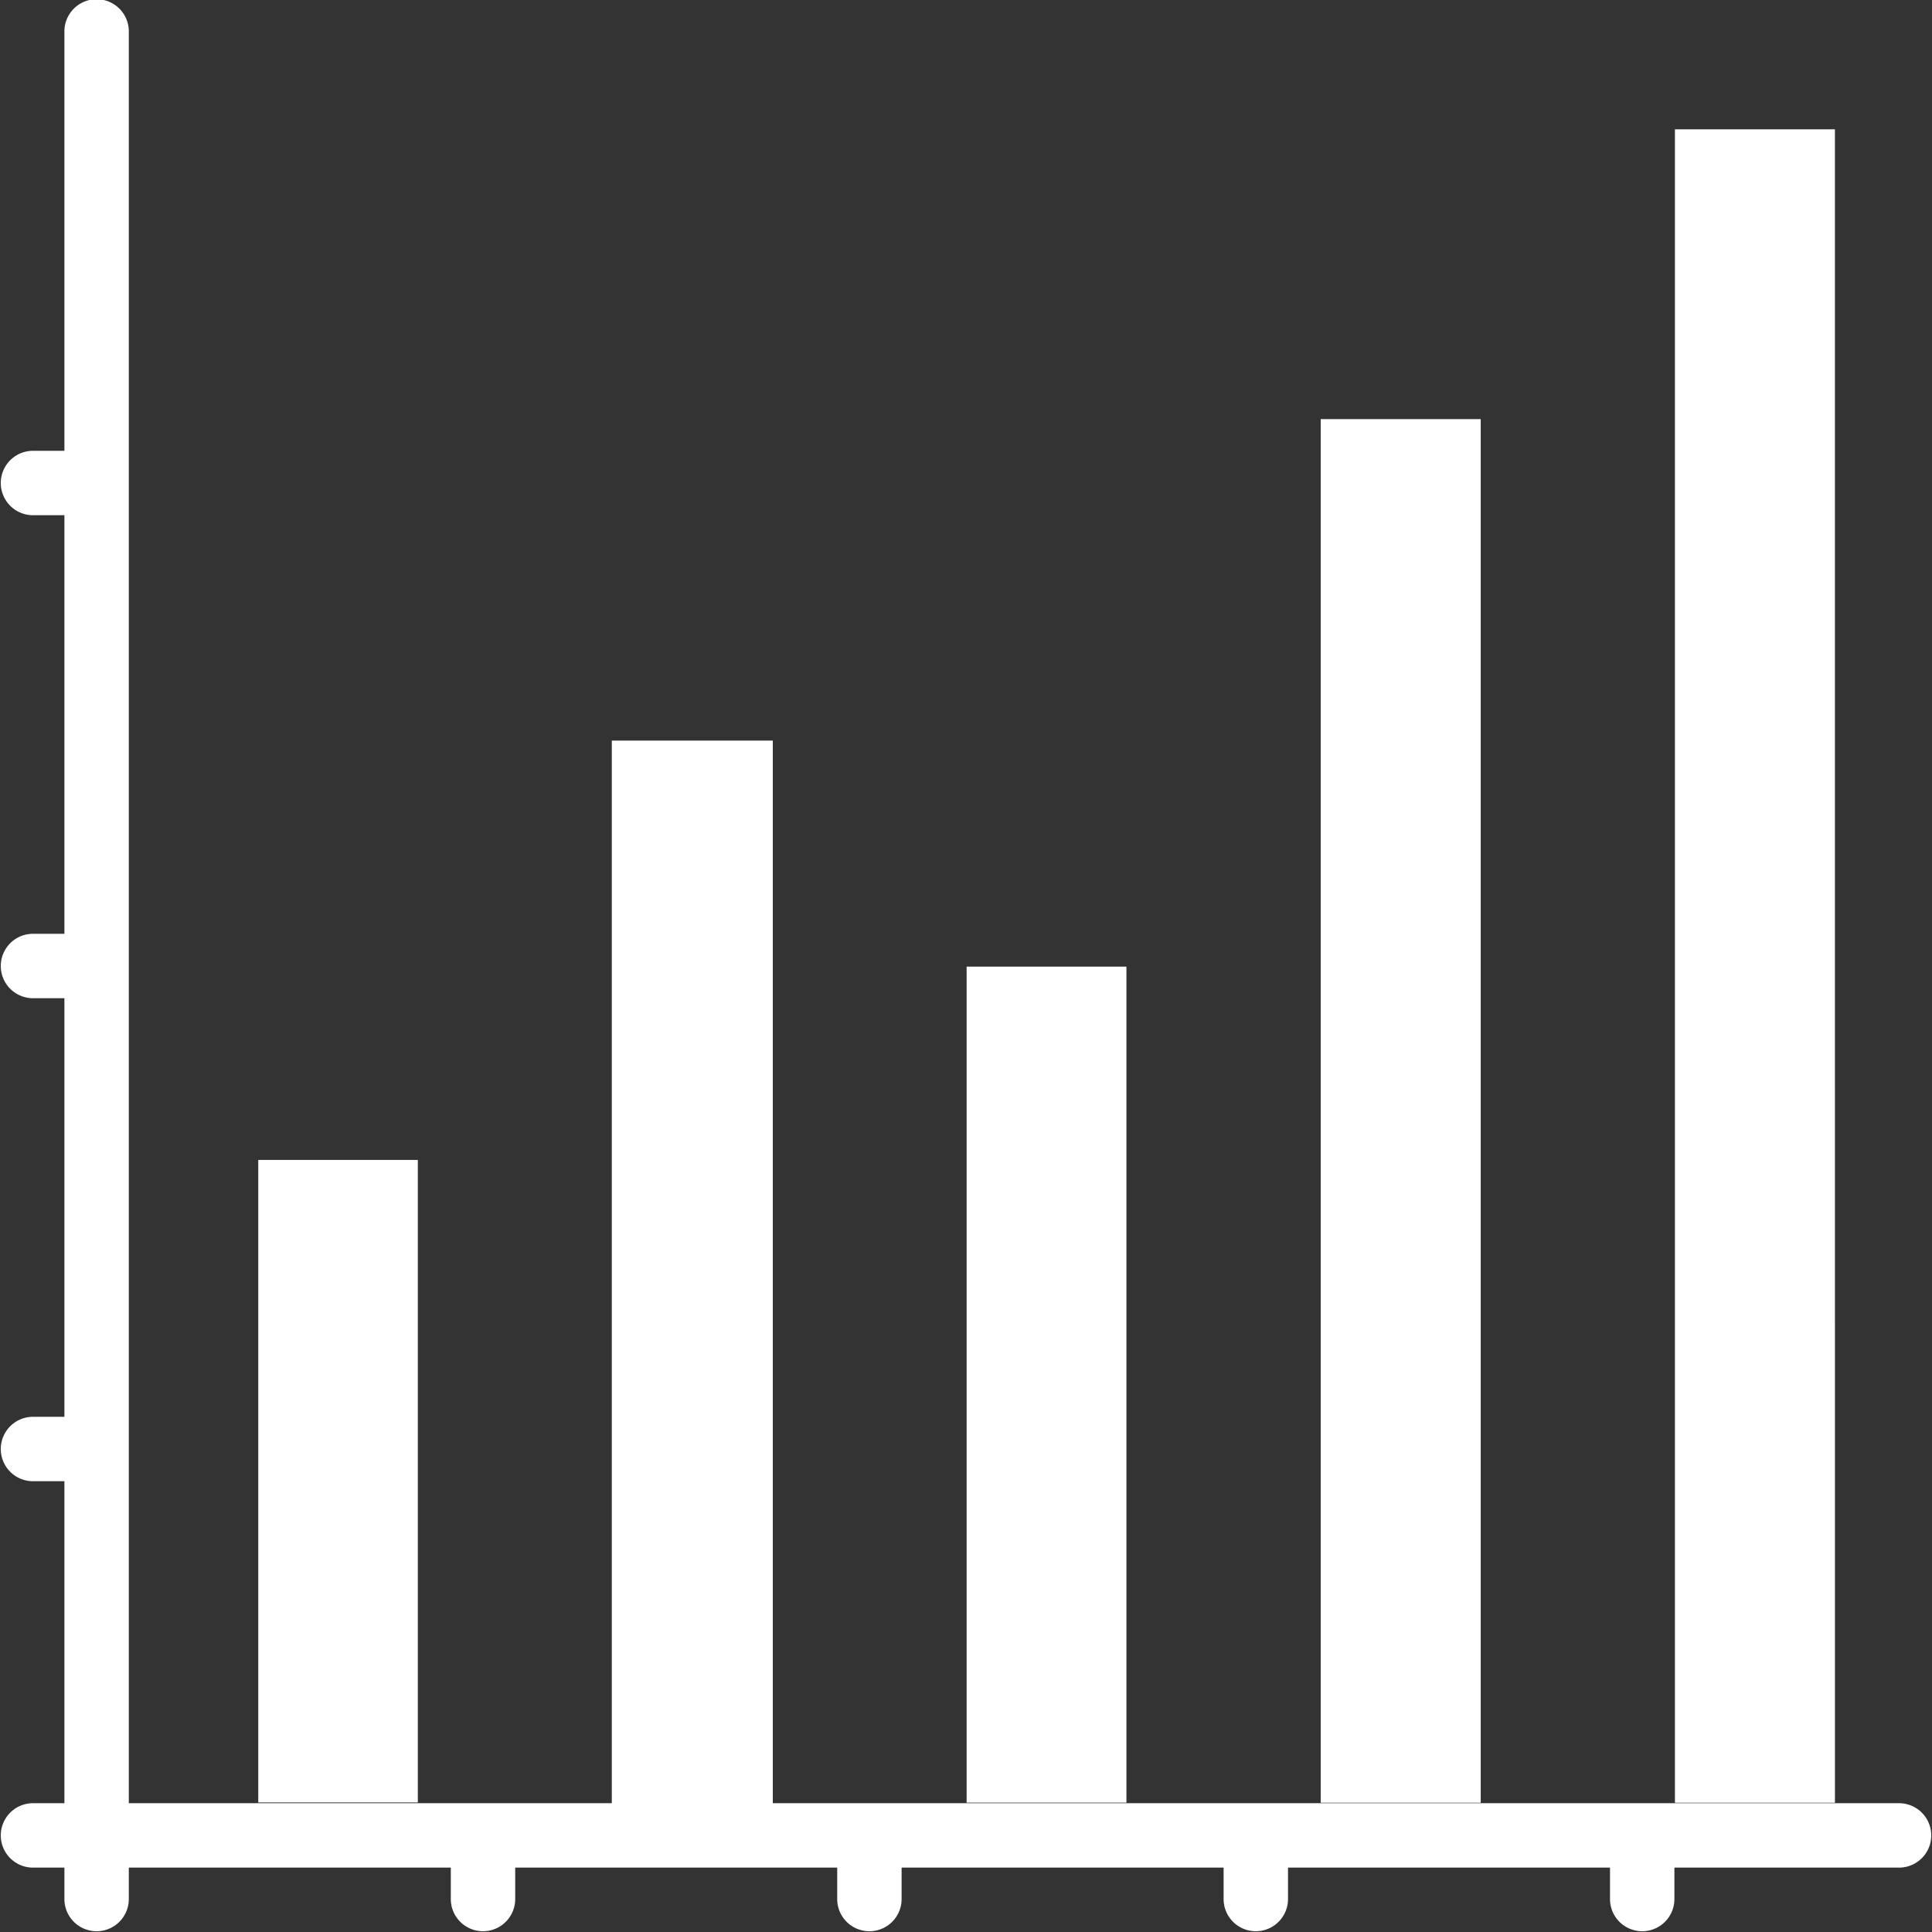 <svg xmlns="http://www.w3.org/2000/svg" xmlns:xlink="http://www.w3.org/1999/xlink" width="100" height="100" viewBox="0 0 100 100">
  <rect x="0" y="0" width="100" height="100" fill="#333333" stroke="none"/>
  <defs>
    <clipPath id="clip-path">
      <rect id="Rectangle_151" data-name="Rectangle 151" width="100" height="100" transform="translate(132 3357)" fill="#fff" stroke="#707070" stroke-width="1"/>
    </clipPath>
  </defs>
  <g id="icon_09" transform="translate(-132 -3357)" clip-path="url(#clip-path)">
    <g id="_9" data-name="9" transform="translate(128.667 3353.667)">
      <path id="Path_309" data-name="Path 309" d="M98.308,10.027H90.027V96.642h8.282Z" fill="#fff"/>
      <path id="Path_310" data-name="Path 310" d="M61.637,53.365H53.365V96.637h8.272Z" fill="#fff"/>
      <path id="Path_311" data-name="Path 311" d="M79.975,25.027H71.693V96.642h8.282Z" fill="#fff"/>
      <path id="Path_312" data-name="Path 312" d="M24.96,63.371H16.7V96.627H24.96Z" fill="#fff"/>
      <path id="Path_313" data-name="Path 313" d="M101.667,96.667H43.333v-55H35v55H10V5A1.667,1.667,0,1,0,6.667,5V26.667H5A1.667,1.667,0,0,0,5,30H6.667V51.667H5A1.667,1.667,0,0,0,5,55H6.667V76.667H5A1.667,1.667,0,0,0,5,80H6.667V96.667H5A1.667,1.667,0,0,0,5,100H6.667v1.667a1.667,1.667,0,0,0,3.333,0V100H26.667v1.667a1.667,1.667,0,0,0,3.333,0V100H46.667v1.667a1.667,1.667,0,0,0,3.333,0V100H66.667v1.667a1.667,1.667,0,0,0,3.333,0V100H86.667v1.667a1.667,1.667,0,0,0,3.333,0V100h11.667a1.667,1.667,0,0,0,0-3.333Z" fill="#fff"/>
    </g>
  </g>
</svg>
